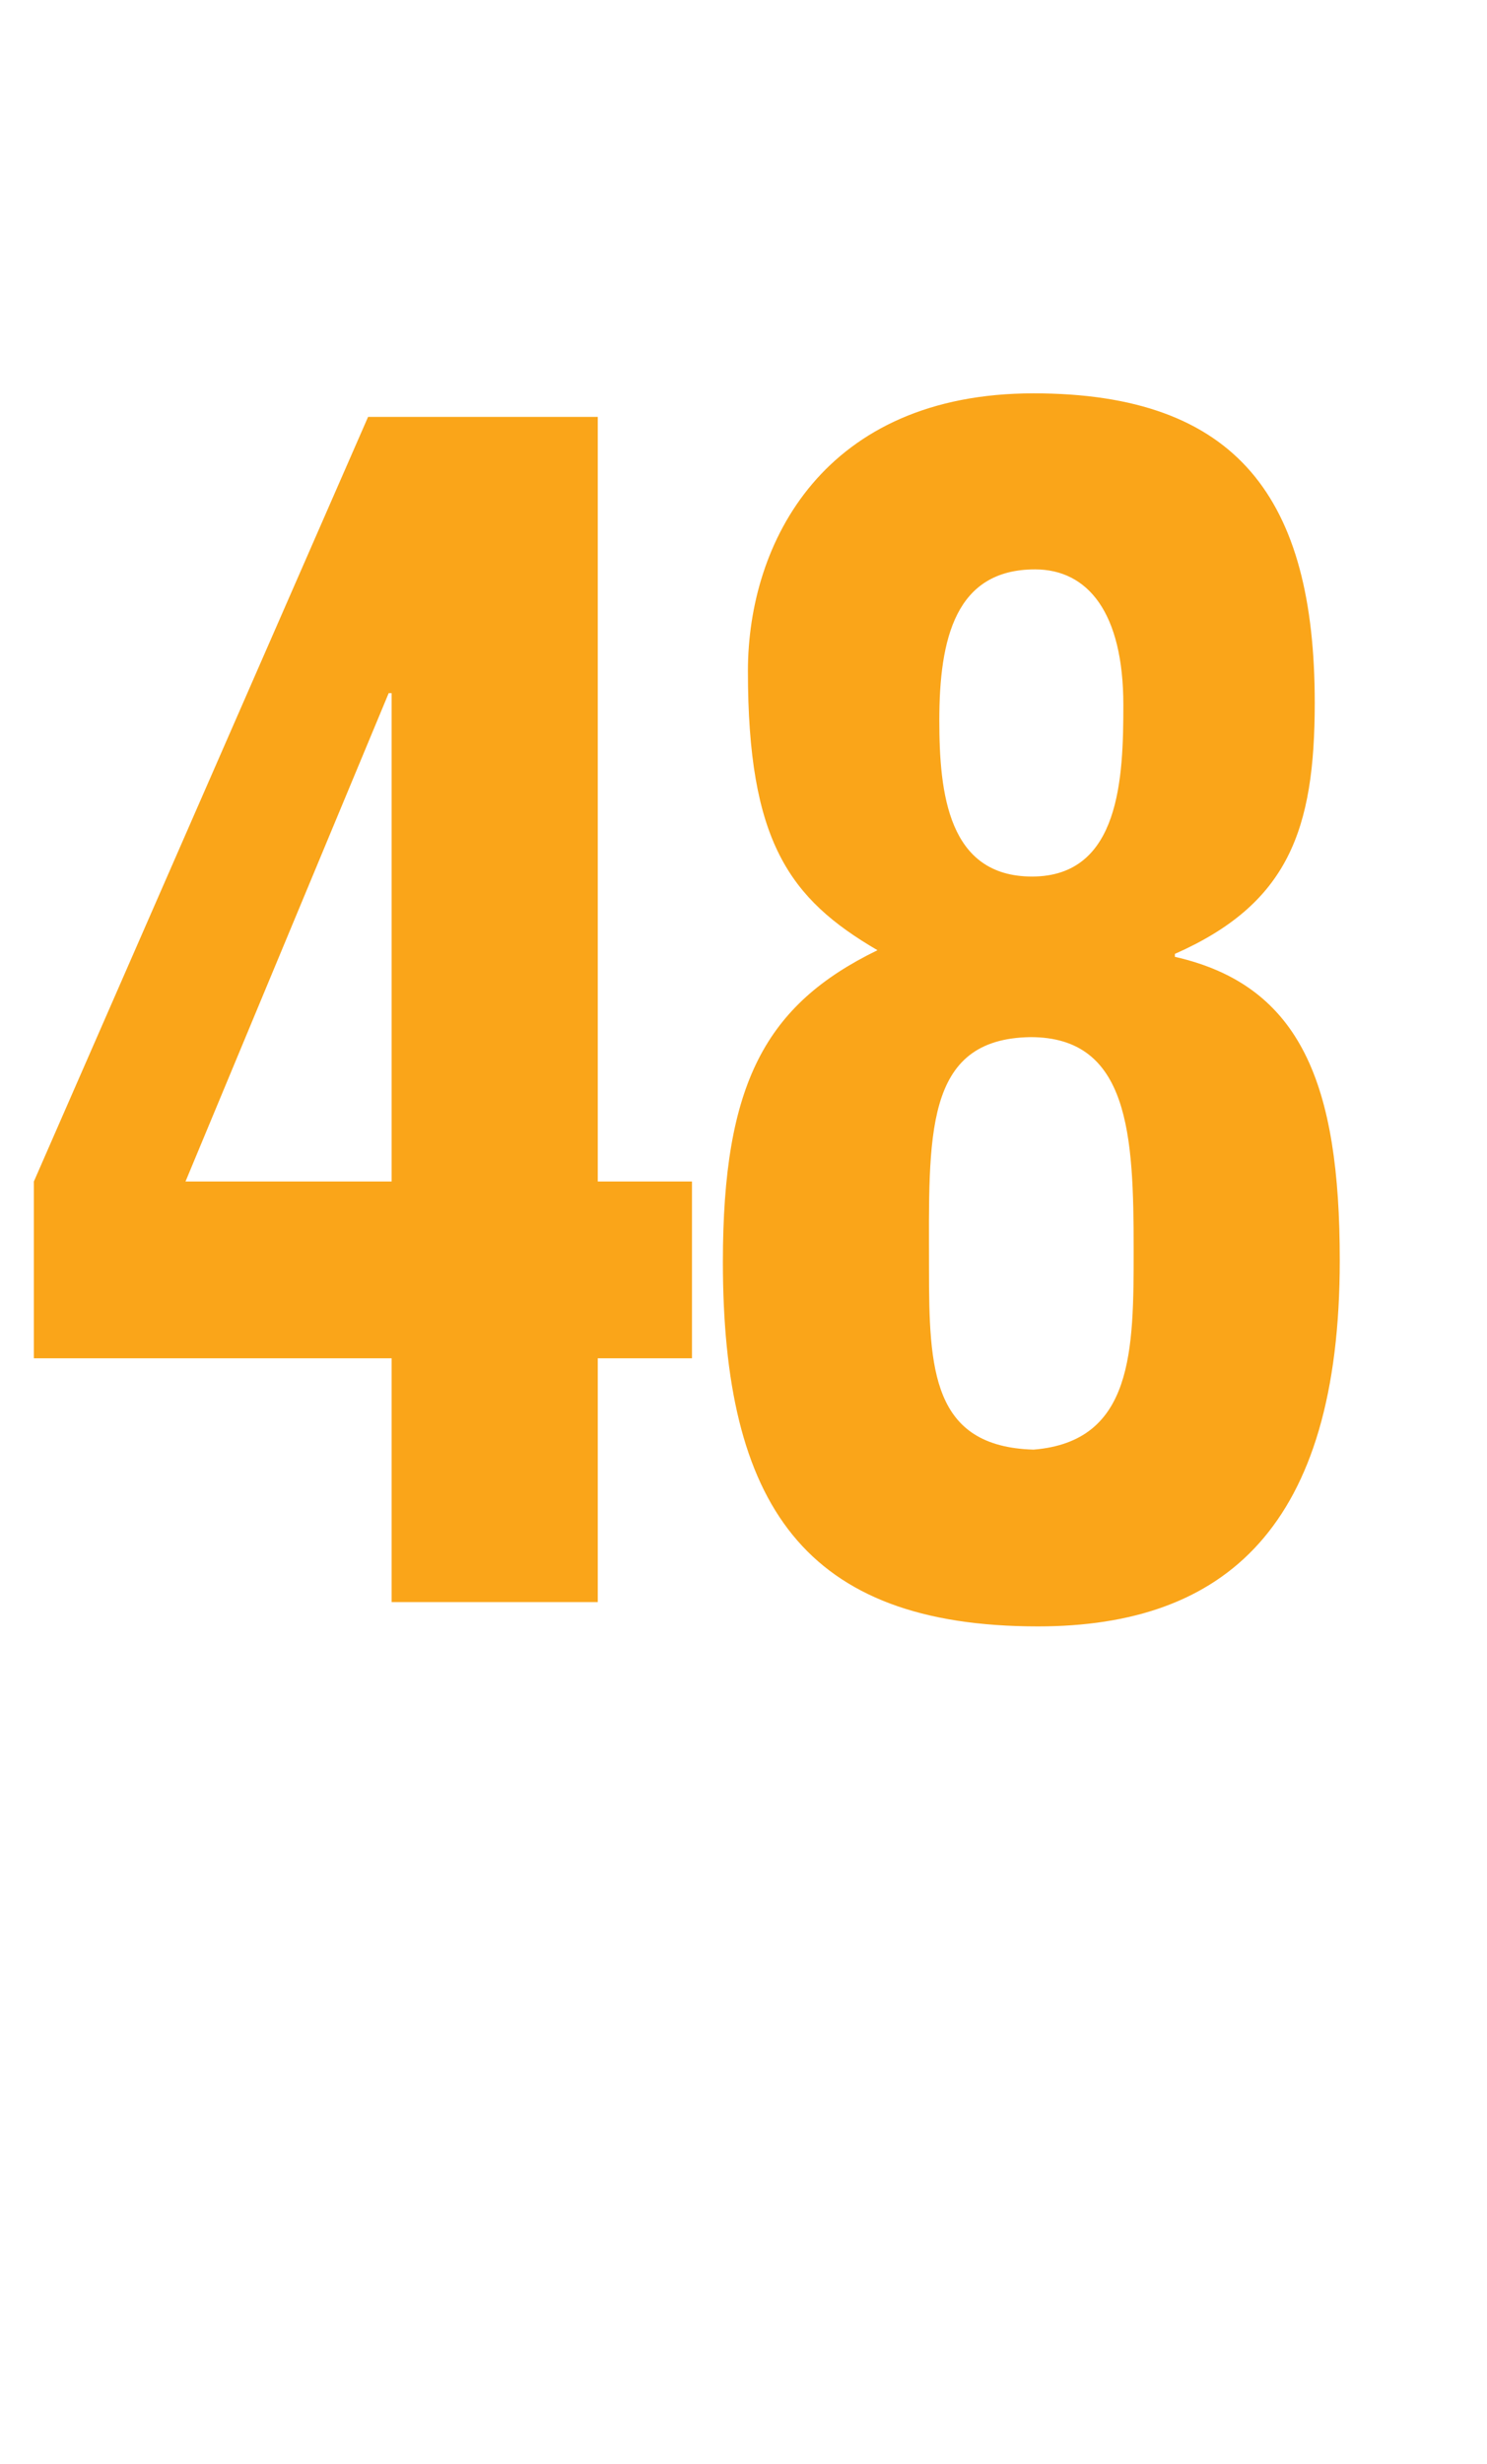 <?xml version="1.0" standalone="no"?><!DOCTYPE svg PUBLIC "-//W3C//DTD SVG 1.1//EN" "http://www.w3.org/Graphics/SVG/1.1/DTD/svg11.dtd"><svg xmlns="http://www.w3.org/2000/svg" version="1.1" width="202px" height="334.5px" viewBox="0 -61 202 334.5" style="top:-61px"><desc>48</desc><defs/><g id="Polygon9220"><path d="m53.2 99.4l0-66.3l-.4 0l-27.6 66.3l28 0zm28-103.8l0 103.8l12.8 0l0 24l-12.8 0l0 33.1l-28 0l0-33.1l-48.6 0l0-24l45.4-103.8l31.2 0zm59.2 140.2c13.6-1.1 13.6-13.5 13.6-27.2c0-15.5-.6-28.8-14-28.8c-14.6.2-13.8 13.5-13.8 31.4c0 13.7.4 24.2 14.2 24.6zm12.2-101.1c0-12.5-4.8-18.4-12-18.4c-10.8 0-13 9.4-13 20.5c0 9.9 1.2 21.2 12.6 21.2c12 0 12.4-13.5 12.4-23.3zm-51-4.6c0-17.5 10.4-37.7 38.8-37.7c27.8 0 38.2 14.4 38.2 42c0 17.3-3.6 27.3-19 34.1c0 0 0 .4 0 .4c17.2 3.9 22.4 17.4 22.4 41.2c0 36.2-15.6 49.7-41 49.7c-31.8 0-42.8-16.6-42.8-49.5c0-24.2 5.8-34.9 21-42.3c-12-7-17.6-14.8-17.6-37.9z" stroke="none" fill="#faa519"/></g></svg>